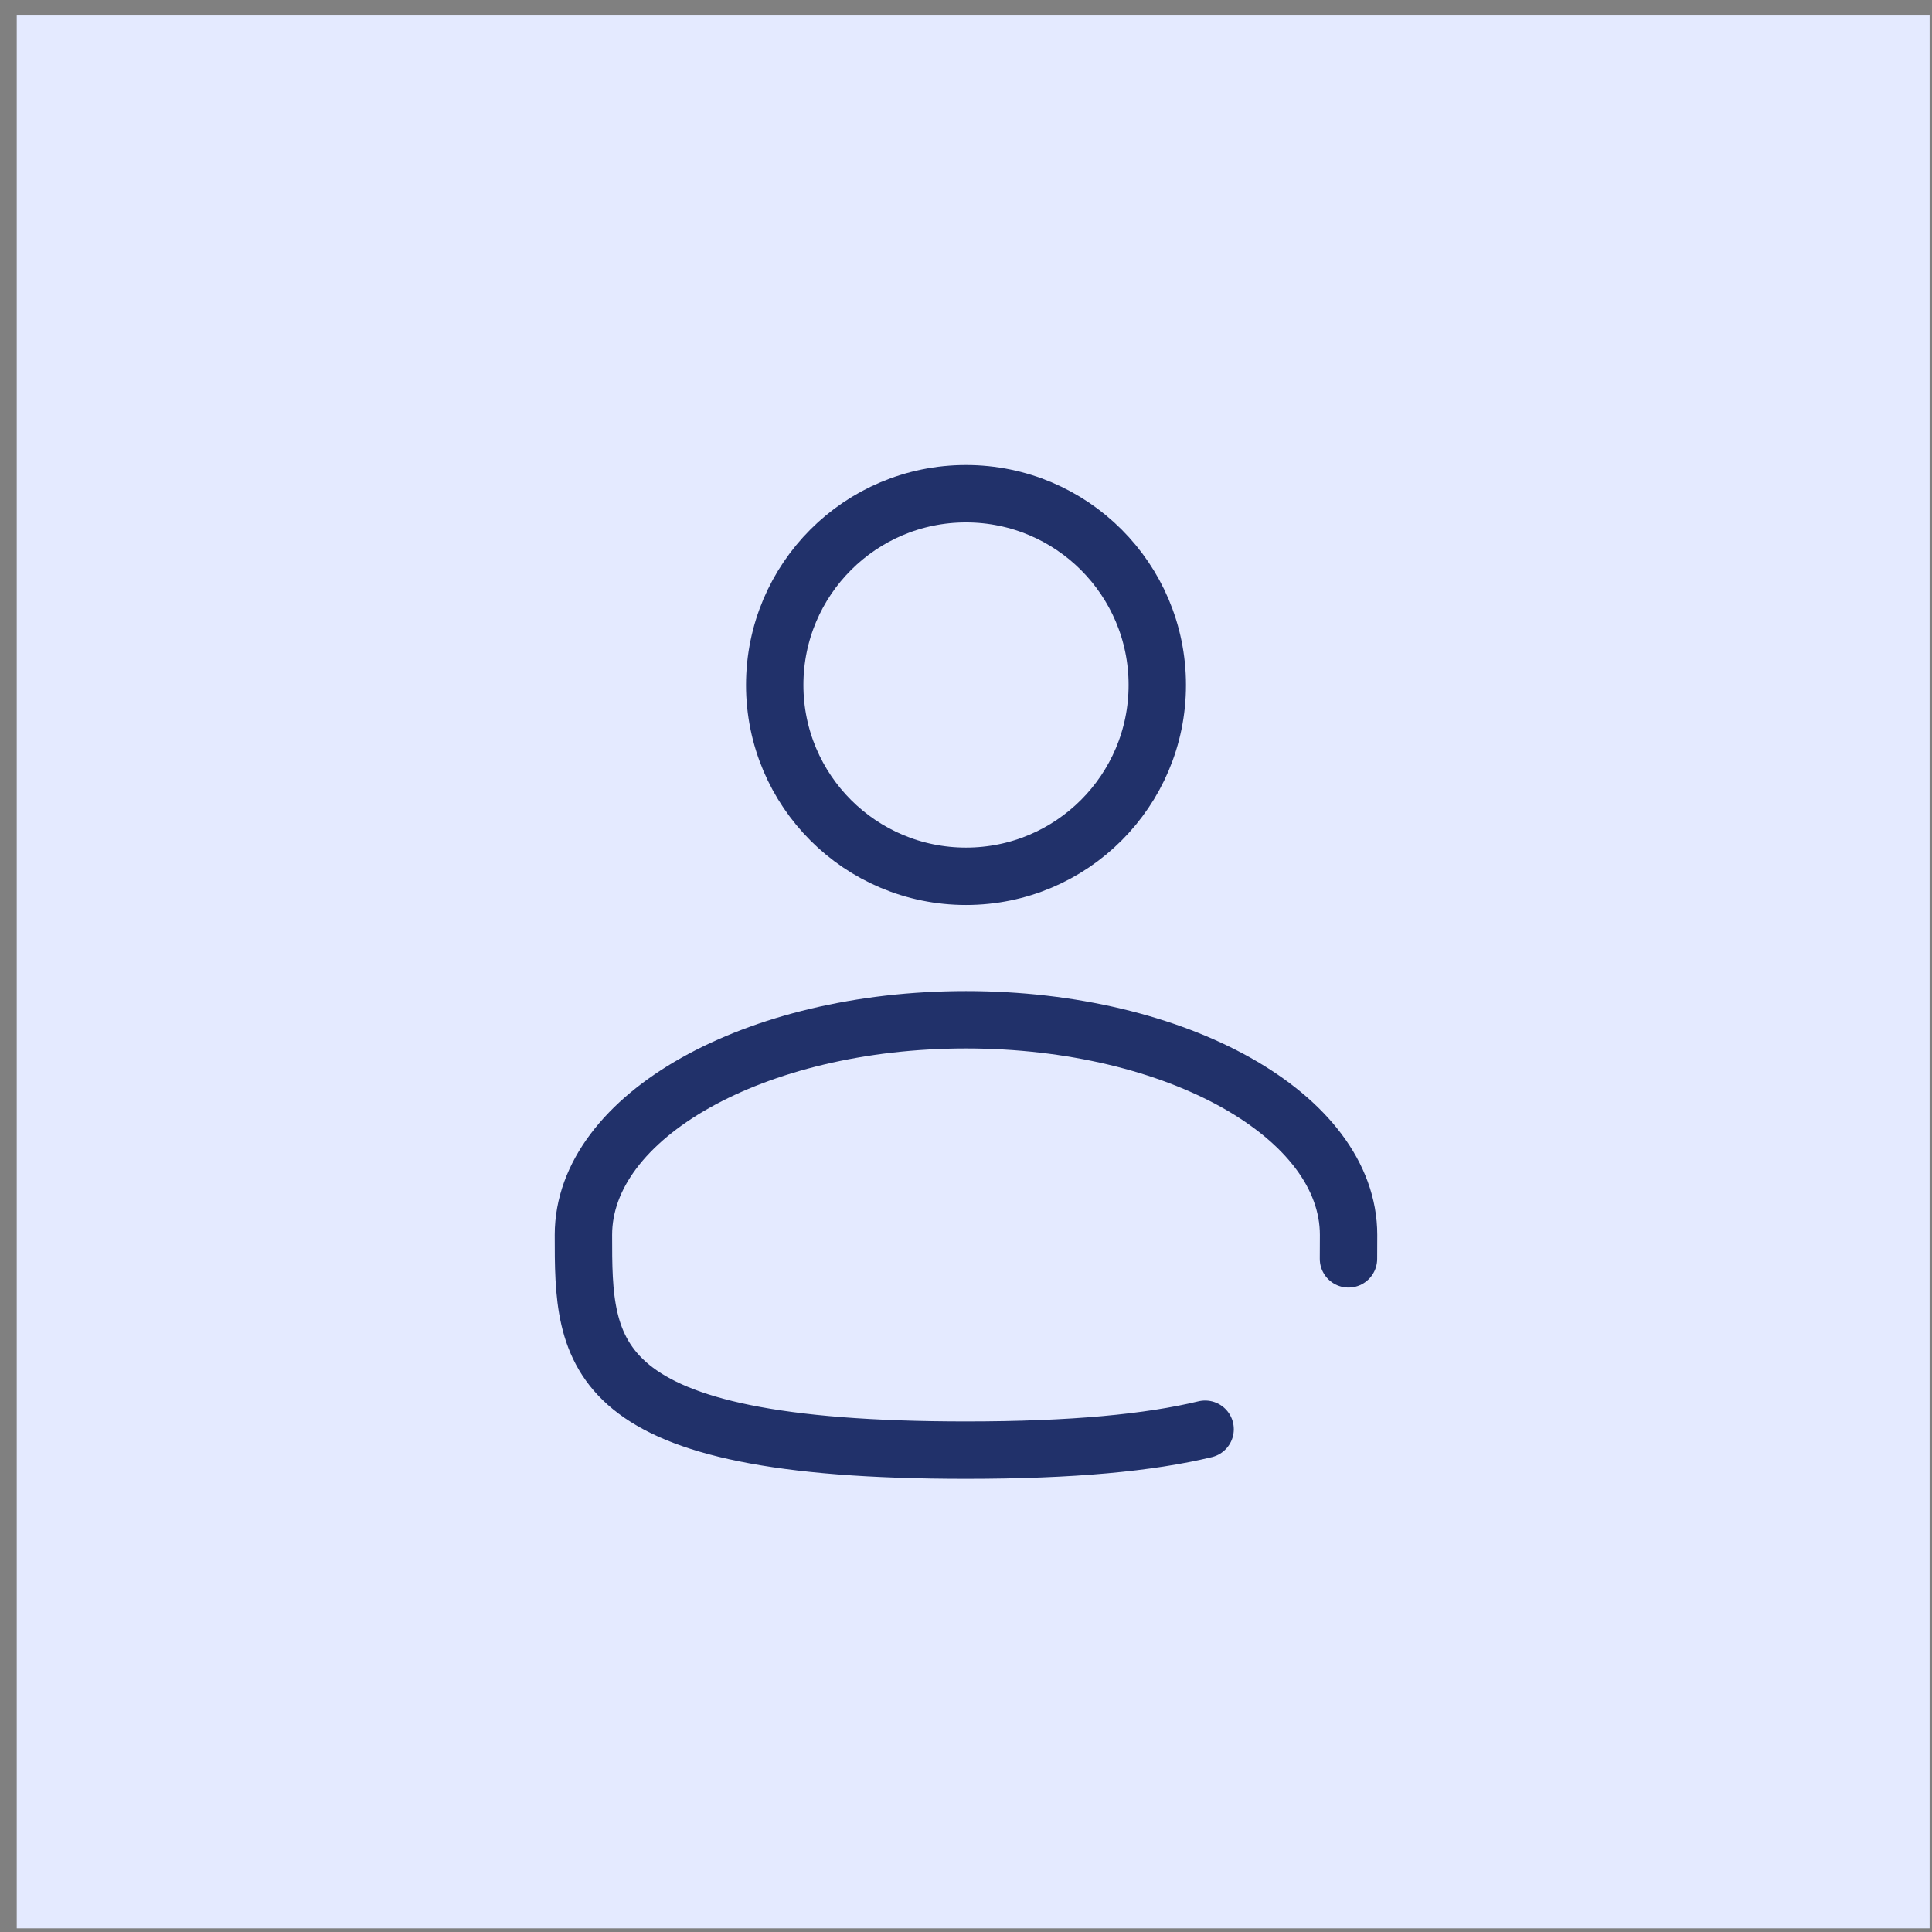 <svg width="101" height="101" viewBox="0 0 101 101" fill="none" xmlns="http://www.w3.org/2000/svg">
<rect x="0" y="0" width="101" height="101" fill="#808080" stroke="none"/>
<rect x="0.875" y="0.81" width="100" height="100" fill="#E4EAFF"/>
<path d="M50.5 45.81C56.023 45.81 60.5 41.332 60.5 35.81C60.5 30.287 56.023 25.81 50.5 25.81C44.977 25.81 40.5 30.287 40.5 35.81C40.5 41.332 44.977 45.81 50.5 45.81Z" stroke="#21316A" stroke-width="3"/>
<path d="M70.495 65.81C70.498 65.4 70.5 64.983 70.5 64.56C70.5 58.347 61.545 53.31 50.5 53.31C39.455 53.31 30.5 58.347 30.5 64.56C30.5 70.772 30.5 75.81 50.5 75.81C56.078 75.81 60.1 75.417 63 74.717" stroke="#21316A" stroke-width="3" stroke-linecap="round"/>
</svg>
